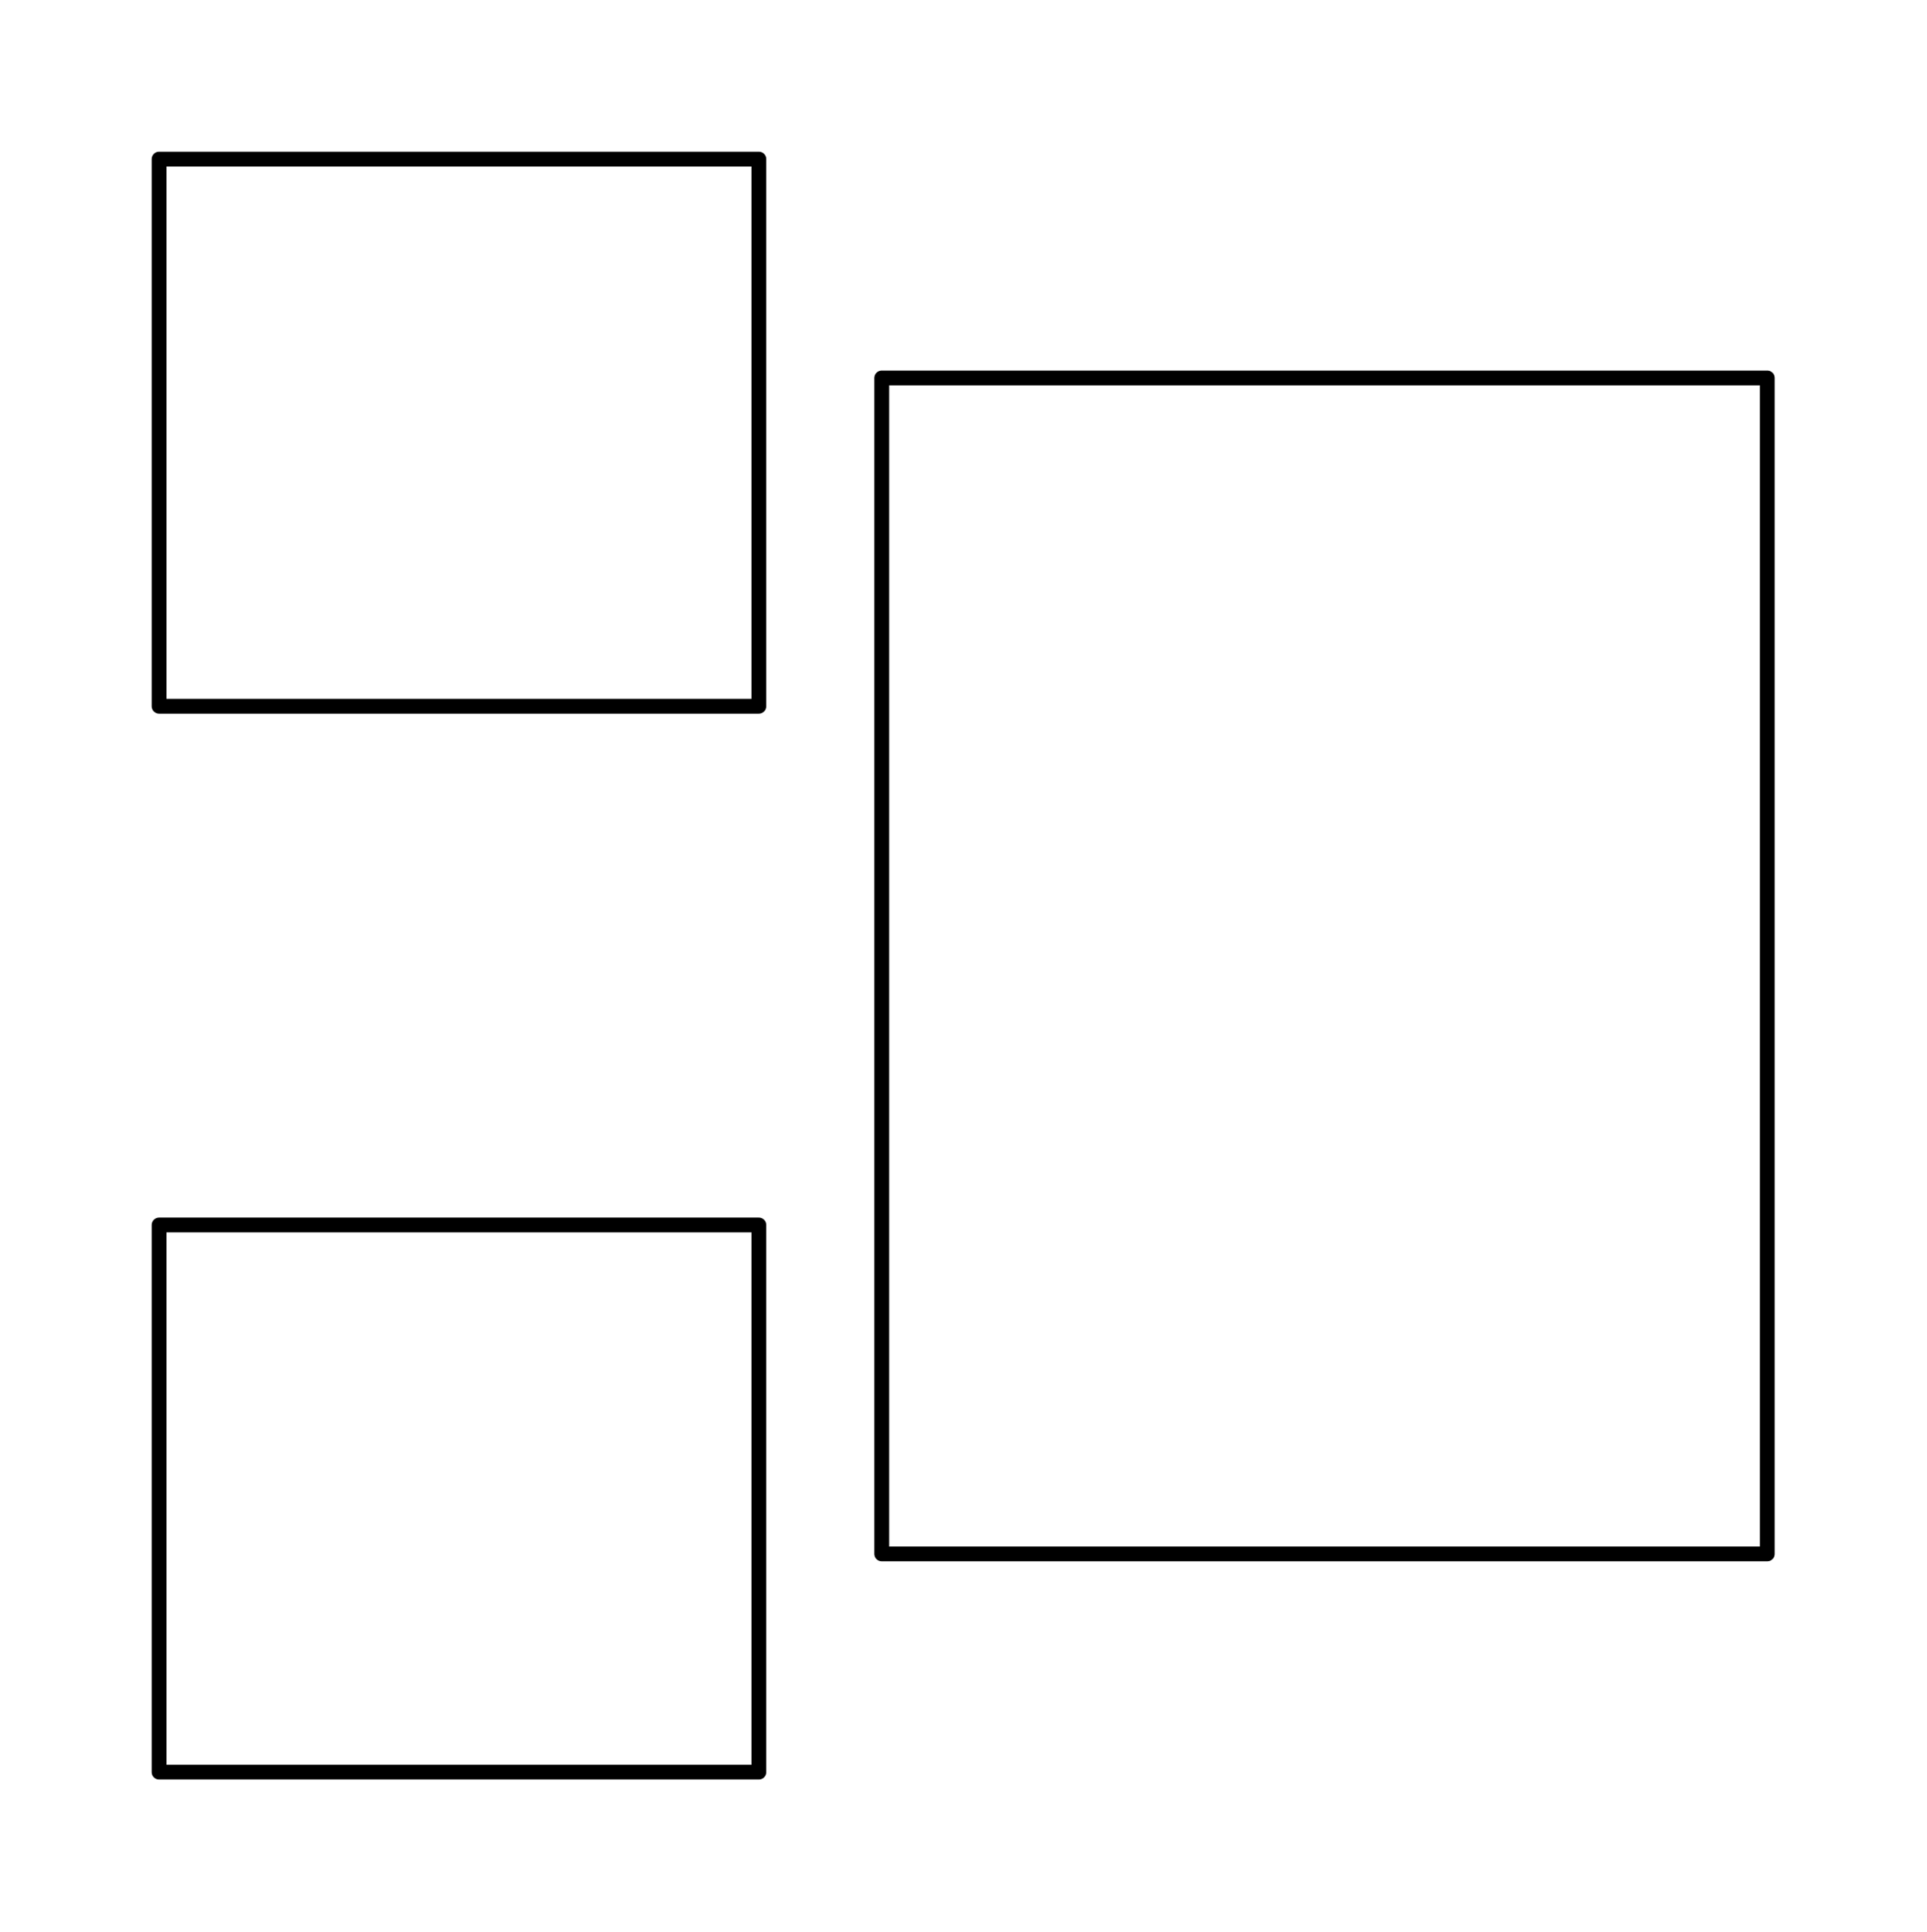 <svg fill-rule="evenodd" height="127.617" preserveAspectRatio="xMidYMid" stroke-linejoin="round" stroke-width="28.222" viewBox="9235 7119 2994.37 3001.37" width="127.32" xmlns="http://www.w3.org/2000/svg"><g fill="none"><path d="m9470.185 7354.185h957v875h-957z"/><path d="m9482.185 7366.185h932v850h-932z" stroke="#000" stroke-linejoin="round" stroke-width="23"/><path d="m9470.185 9010.185h957v875h-957z"/><path d="m9482.185 9022.185h932v850h-932z" stroke="#000" stroke-linejoin="round" stroke-width="23"/><path d="m10593.185 7694.185h1401v1852h-1401z"/><path d="m10605.185 7706.185h1376v1827h-1376z" stroke="#000" stroke-linejoin="round" stroke-width="23"/></g></svg>
